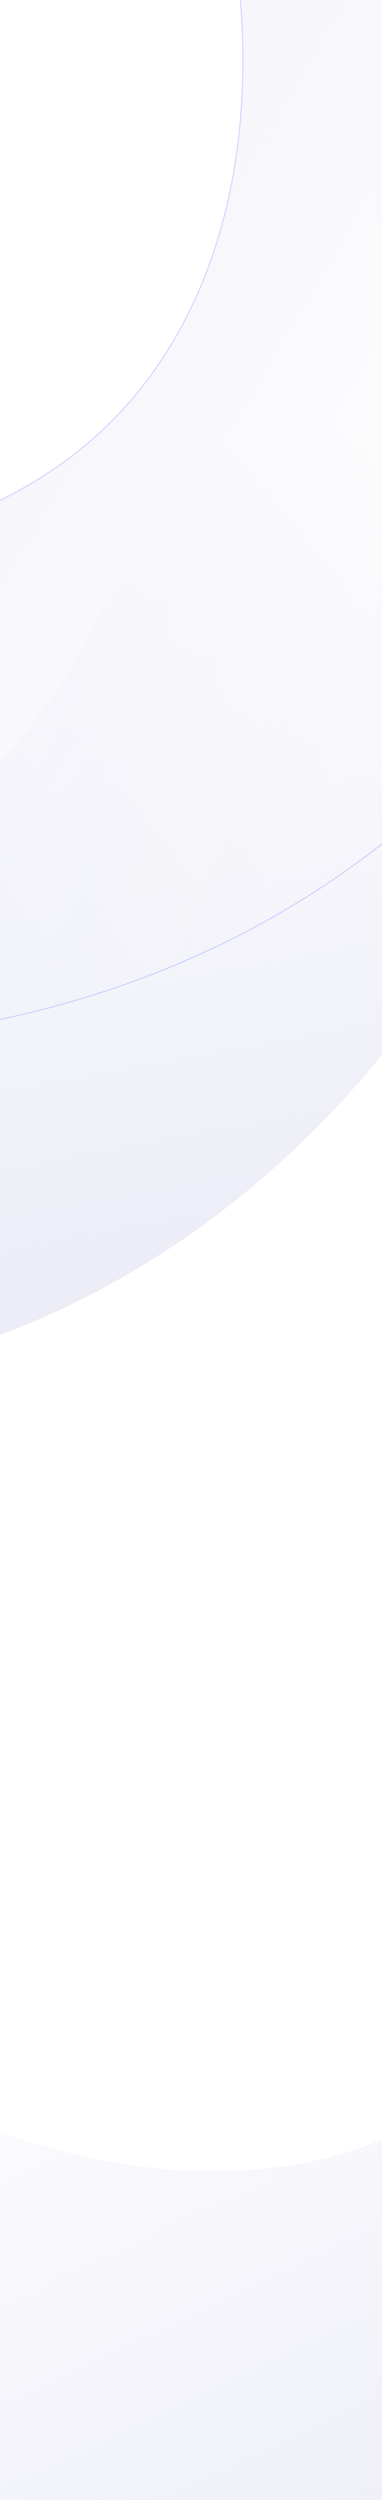 <svg width="375" height="2453" viewBox="0 0 375 2453" fill="none" xmlns="http://www.w3.org/2000/svg">
<path fill-rule="evenodd" clip-rule="evenodd" d="M-455.15 2379.01C-117.27 2604.7 306.084 2690.82 658.989 2487.38C1011.89 2283.95 1148.87 1874.82 1122.06 1469.82L656.794 1491.54C676.228 1785.06 573.787 1989.19 421.63 2076.9C269.472 2164.61 41.194 2151.13 -203.679 1987.56L-455.15 2379.01Z" fill="url(#paint0_linear_1511_5903)"/>
<path fill-rule="evenodd" clip-rule="evenodd" d="M-1130.17 943.804C-862.305 1249.12 -475.701 1441.71 -82.086 1336.4C311.528 1231.1 549.893 871.305 628.977 473.171L173.937 373.919C116.623 662.46 -35.243 833.164 -204.952 878.568C-374.662 923.971 -591.666 851.952 -785.796 630.681L-1130.17 943.804Z" fill="url(#paint1_linear_1511_5903)"/>
<path fill-rule="evenodd" clip-rule="evenodd" d="M-680.703 946.493C-285.298 1080.75 157.759 1053.82 453.793 758.245C749.826 462.67 776.801 20.298 642.331 -374.496L186.405 -229.418C283.859 56.702 236.564 286.474 108.928 413.913C-18.709 541.353 -248.837 588.575 -535.4 491.271L-680.703 946.493Z" fill="url(#paint2_linear_1511_5903)" fill-opacity="0.8" stroke="#9398FF" stroke-opacity="0.4" stroke-miterlimit="10"/>
<defs>
<linearGradient id="paint0_linear_1511_5903" x1="1187.34" y1="1311.71" x2="1597.98" y2="2176.73" gradientUnits="userSpaceOnUse">
<stop stop-color="#E9E9F6" stop-opacity="0"/>
<stop offset="1" stop-color="#E9E9F6"/>
</linearGradient>
<linearGradient id="paint1_linear_1511_5903" x1="733.023" y1="337.321" x2="906.047" y2="1278.87" gradientUnits="userSpaceOnUse">
<stop stop-color="#E9E9F6" stop-opacity="0"/>
<stop offset="1" stop-color="#E9E9F6"/>
</linearGradient>
<linearGradient id="paint2_linear_1511_5903" x1="295.705" y1="816.896" x2="-411.607" y2="401.705" gradientUnits="userSpaceOnUse">
<stop stop-color="#E9E9F6" stop-opacity="0"/>
<stop offset="1" stop-color="#E9E9F6"/>
</linearGradient>
</defs>
</svg>
